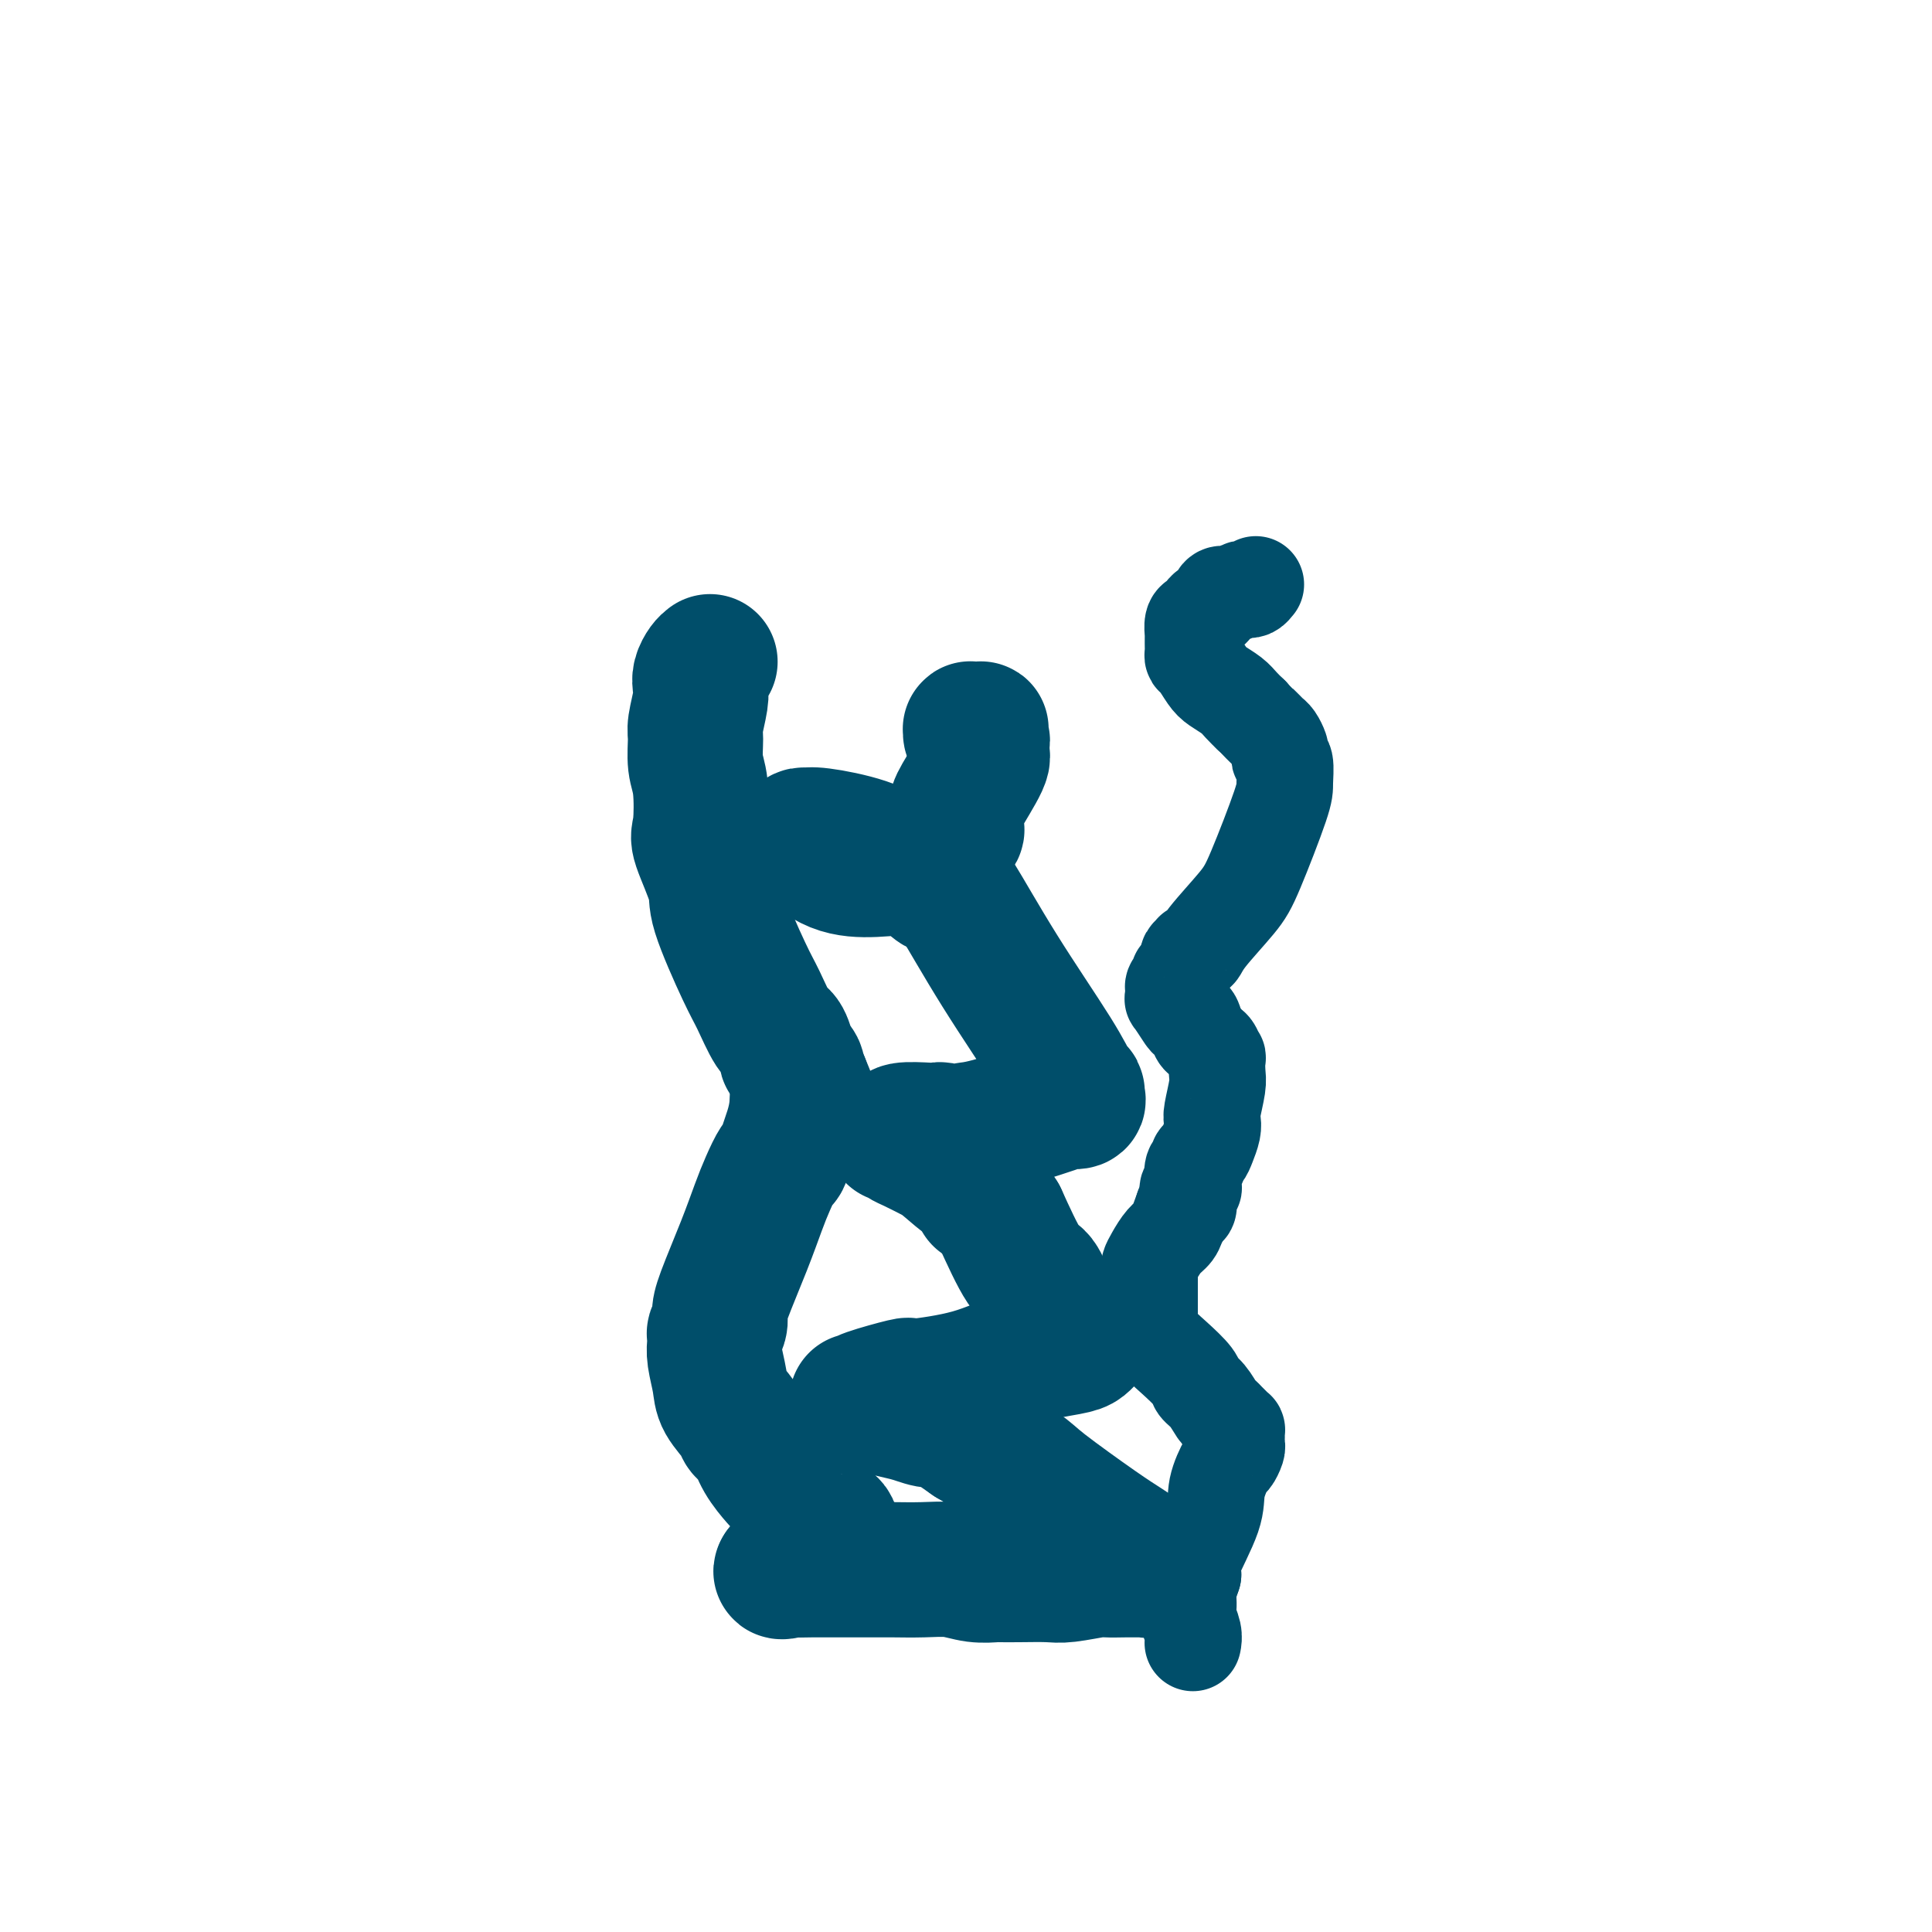 <svg viewBox='0 0 400 400' version='1.1' xmlns='http://www.w3.org/2000/svg' xmlns:xlink='http://www.w3.org/1999/xlink'><g fill='none' stroke='#004E6A' stroke-width='20' stroke-linecap='round' stroke-linejoin='round'><path d='M260,121c-0.327,0.414 -0.655,0.829 -1,1c-0.345,0.171 -0.708,0.100 -1,0c-0.292,-0.100 -0.512,-0.229 -1,0c-0.488,0.229 -1.244,0.817 -2,1c-0.756,0.183 -1.513,-0.038 -2,0c-0.487,0.038 -0.704,0.335 -1,1c-0.296,0.665 -0.671,1.698 -1,2c-0.329,0.302 -0.614,-0.128 -1,0c-0.386,0.128 -0.874,0.813 -1,1c-0.126,0.187 0.110,-0.123 0,0c-0.110,0.123 -0.565,0.680 -1,1c-0.435,0.320 -0.848,0.404 -1,1c-0.152,0.596 -0.041,1.704 0,2c0.041,0.296 0.013,-0.221 0,0c-0.013,0.221 -0.011,1.179 0,2c0.011,0.821 0.032,1.504 0,2c-0.032,0.496 -0.118,0.804 0,1c0.118,0.196 0.440,0.279 1,1c0.560,0.721 1.357,2.080 2,3c0.643,0.920 1.131,1.401 2,2c0.869,0.599 2.119,1.315 3,2c0.881,0.685 1.395,1.339 2,2c0.605,0.661 1.303,1.331 2,2'/><path d='M259,148c1.510,1.357 0.787,0.749 1,1c0.213,0.251 1.364,1.362 2,2c0.636,0.638 0.758,0.801 1,1c0.242,0.199 0.605,0.432 1,1c0.395,0.568 0.824,1.472 1,2c0.176,0.528 0.100,0.681 0,1c-0.100,0.319 -0.225,0.805 0,1c0.225,0.195 0.801,0.100 1,1c0.199,0.900 0.022,2.797 0,4c-0.022,1.203 0.111,1.713 -1,5c-1.111,3.287 -3.464,9.350 -5,13c-1.536,3.650 -2.253,4.886 -4,7c-1.747,2.114 -4.525,5.106 -6,7c-1.475,1.894 -1.648,2.692 -2,3c-0.352,0.308 -0.881,0.128 -1,0c-0.119,-0.128 0.174,-0.203 0,0c-0.174,0.203 -0.816,0.684 -1,1c-0.184,0.316 0.091,0.466 0,1c-0.091,0.534 -0.546,1.453 -1,2c-0.454,0.547 -0.906,0.724 -1,1c-0.094,0.276 0.172,0.653 0,1c-0.172,0.347 -0.780,0.665 -1,1c-0.220,0.335 -0.052,0.688 0,1c0.052,0.312 -0.011,0.582 0,1c0.011,0.418 0.097,0.985 0,1c-0.097,0.015 -0.377,-0.522 0,0c0.377,0.522 1.410,2.101 2,3c0.590,0.899 0.735,1.117 1,1c0.265,-0.117 0.648,-0.570 1,0c0.352,0.570 0.672,2.163 1,3c0.328,0.837 0.664,0.919 1,1'/><path d='M249,215c1.321,1.868 1.623,1.537 2,2c0.377,0.463 0.829,1.721 1,2c0.171,0.279 0.060,-0.420 0,0c-0.060,0.420 -0.068,1.960 0,3c0.068,1.040 0.211,1.581 0,3c-0.211,1.419 -0.777,3.718 -1,5c-0.223,1.282 -0.102,1.548 0,2c0.102,0.452 0.186,1.091 0,2c-0.186,0.909 -0.642,2.087 -1,3c-0.358,0.913 -0.618,1.561 -1,2c-0.382,0.439 -0.886,0.668 -1,1c-0.114,0.332 0.162,0.767 0,1c-0.162,0.233 -0.762,0.264 -1,1c-0.238,0.736 -0.116,2.176 0,3c0.116,0.824 0.224,1.030 0,1c-0.224,-0.030 -0.782,-0.297 -1,0c-0.218,0.297 -0.097,1.157 0,2c0.097,0.843 0.171,1.669 0,2c-0.171,0.331 -0.585,0.165 -1,0'/><path d='M245,250c-1.288,3.527 -1.508,4.345 -2,5c-0.492,0.655 -1.256,1.147 -2,2c-0.744,0.853 -1.467,2.068 -2,3c-0.533,0.932 -0.875,1.582 -1,2c-0.125,0.418 -0.033,0.605 0,1c0.033,0.395 0.009,0.997 0,2c-0.009,1.003 -0.002,2.406 0,3c0.002,0.594 -0.002,0.377 0,1c0.002,0.623 0.011,2.086 0,3c-0.011,0.914 -0.043,1.281 0,2c0.043,0.719 0.161,1.791 1,3c0.839,1.209 2.400,2.555 4,4c1.600,1.445 3.241,2.989 4,4c0.759,1.011 0.637,1.489 1,2c0.363,0.511 1.210,1.054 2,2c0.790,0.946 1.522,2.296 2,3c0.478,0.704 0.703,0.762 1,1c0.297,0.238 0.668,0.655 1,1c0.332,0.345 0.625,0.617 1,1c0.375,0.383 0.832,0.876 1,1c0.168,0.124 0.046,-0.123 0,0c-0.046,0.123 -0.016,0.615 0,1c0.016,0.385 0.017,0.663 0,1c-0.017,0.337 -0.051,0.732 0,1c0.051,0.268 0.185,0.408 0,1c-0.185,0.592 -0.691,1.636 -1,2c-0.309,0.364 -0.420,0.048 -1,1c-0.580,0.952 -1.630,3.173 -2,5c-0.370,1.827 -0.061,3.261 -1,6c-0.939,2.739 -3.125,6.783 -4,9c-0.875,2.217 -0.437,2.609 0,3'/><path d='M247,326c-1.619,4.982 -1.167,2.436 -1,2c0.167,-0.436 0.048,1.237 0,2c-0.048,0.763 -0.027,0.614 0,1c0.027,0.386 0.060,1.305 0,2c-0.060,0.695 -0.212,1.166 0,2c0.212,0.834 0.788,2.032 1,3c0.212,0.968 0.061,1.705 0,2c-0.061,0.295 -0.030,0.147 0,0'/></g>
<g fill='none' stroke='#004E6A' stroke-width='28' stroke-linecap='round' stroke-linejoin='round'><path d='M147,137c-0.312,0.242 -0.623,0.484 -1,1c-0.377,0.516 -0.819,1.304 -1,2c-0.181,0.696 -0.102,1.298 0,2c0.102,0.702 0.227,1.502 0,3c-0.227,1.498 -0.806,3.694 -1,5c-0.194,1.306 -0.002,1.723 0,3c0.002,1.277 -0.184,3.413 0,5c0.184,1.587 0.738,2.626 1,5c0.262,2.374 0.230,6.085 0,8c-0.230,1.915 -0.659,2.035 0,4c0.659,1.965 2.407,5.773 3,8c0.593,2.227 0.032,2.871 1,6c0.968,3.129 3.465,8.744 5,12c1.535,3.256 2.108,4.153 3,6c0.892,1.847 2.103,4.644 3,6c0.897,1.356 1.479,1.270 2,2c0.521,0.730 0.979,2.276 1,3c0.021,0.724 -0.397,0.627 0,1c0.397,0.373 1.607,1.216 2,2c0.393,0.784 -0.031,1.510 0,2c0.031,0.490 0.515,0.745 1,1'/><path d='M166,224c3.297,7.923 1.038,3.230 0,2c-1.038,-1.230 -0.855,1.002 -1,3c-0.145,1.998 -0.619,3.762 -1,5c-0.381,1.238 -0.668,1.949 -1,3c-0.332,1.051 -0.709,2.443 -1,3c-0.291,0.557 -0.494,0.281 -1,1c-0.506,0.719 -1.313,2.433 -2,4c-0.687,1.567 -1.255,2.985 -2,5c-0.745,2.015 -1.667,4.625 -3,8c-1.333,3.375 -3.075,7.516 -4,10c-0.925,2.484 -1.032,3.312 -1,4c0.032,0.688 0.204,1.235 0,2c-0.204,0.765 -0.783,1.748 -1,2c-0.217,0.252 -0.071,-0.226 0,0c0.071,0.226 0.068,1.156 0,2c-0.068,0.844 -0.202,1.602 0,3c0.202,1.398 0.740,3.437 1,5c0.260,1.563 0.242,2.651 1,4c0.758,1.349 2.290,2.960 3,4c0.710,1.040 0.597,1.508 1,2c0.403,0.492 1.323,1.007 2,2c0.677,0.993 1.110,2.464 2,4c0.890,1.536 2.236,3.135 3,4c0.764,0.865 0.947,0.995 2,2c1.053,1.005 2.976,2.886 4,4c1.024,1.114 1.150,1.461 2,2c0.850,0.539 2.424,1.272 3,2c0.576,0.728 0.154,1.453 0,2c-0.154,0.547 -0.042,0.917 0,1c0.042,0.083 0.012,-0.119 0,0c-0.012,0.119 -0.006,0.560 0,1'/><path d='M172,320c3.403,4.642 0.911,1.248 0,0c-0.911,-1.248 -0.243,-0.349 0,0c0.243,0.349 0.059,0.149 0,0c-0.059,-0.149 0.006,-0.246 0,0c-0.006,0.246 -0.082,0.837 0,1c0.082,0.163 0.323,-0.101 0,0c-0.323,0.101 -1.210,0.567 -2,1c-0.790,0.433 -1.483,0.834 -2,1c-0.517,0.166 -0.857,0.097 -1,0c-0.143,-0.097 -0.090,-0.222 0,0c0.090,0.222 0.217,0.790 0,1c-0.217,0.210 -0.779,0.060 -1,0c-0.221,-0.060 -0.101,-0.030 0,0c0.101,0.030 0.185,0.061 0,0c-0.185,-0.061 -0.637,-0.212 -1,0c-0.363,0.212 -0.637,0.789 -1,1c-0.363,0.211 -0.815,0.057 -1,0c-0.185,-0.057 -0.102,-0.015 0,0c0.102,0.015 0.223,0.004 0,0c-0.223,-0.004 -0.791,-0.001 -1,0c-0.209,0.001 -0.060,0.000 0,0c0.060,-0.000 0.030,-0.000 0,0'/><path d='M162,325c-1.114,0.774 1.099,0.207 2,0c0.901,-0.207 0.488,-0.056 1,0c0.512,0.056 1.948,0.015 3,0c1.052,-0.015 1.721,-0.004 3,0c1.279,0.004 3.166,-0.000 5,0c1.834,0.000 3.613,0.004 5,0c1.387,-0.004 2.383,-0.015 4,0c1.617,0.015 3.856,0.057 6,0c2.144,-0.057 4.192,-0.211 6,0c1.808,0.211 3.377,0.788 5,1c1.623,0.212 3.302,0.058 4,0c0.698,-0.058 0.415,-0.019 1,0c0.585,0.019 2.037,0.019 4,0c1.963,-0.019 4.435,-0.058 6,0c1.565,0.058 2.221,0.212 4,0c1.779,-0.212 4.679,-0.789 6,-1c1.321,-0.211 1.062,-0.057 2,0c0.938,0.057 3.074,0.015 4,0c0.926,-0.015 0.644,-0.003 1,0c0.356,0.003 1.350,-0.003 2,0c0.650,0.003 0.954,0.015 1,0c0.046,-0.015 -0.167,-0.058 0,0c0.167,0.058 0.712,0.217 1,0c0.288,-0.217 0.317,-0.808 0,-1c-0.317,-0.192 -0.981,0.016 -1,0c-0.019,-0.016 0.608,-0.256 0,-1c-0.608,-0.744 -2.450,-1.992 -4,-3c-1.550,-1.008 -2.807,-1.775 -6,-4c-3.193,-2.225 -8.321,-5.907 -11,-8c-2.679,-2.093 -2.908,-2.598 -5,-4c-2.092,-1.402 -6.046,-3.701 -10,-6'/><path d='M201,298c-7.038,-5.035 -7.133,-4.124 -8,-4c-0.867,0.124 -2.505,-0.541 -4,-1c-1.495,-0.459 -2.848,-0.711 -4,-1c-1.152,-0.289 -2.102,-0.613 -3,-1c-0.898,-0.387 -1.744,-0.836 -2,-1c-0.256,-0.164 0.076,-0.044 0,0c-0.076,0.044 -0.561,0.012 -1,0c-0.439,-0.012 -0.832,-0.003 -1,0c-0.168,0.003 -0.111,-0.001 0,0c0.111,0.001 0.276,0.007 0,0c-0.276,-0.007 -0.993,-0.026 -1,0c-0.007,0.026 0.697,0.098 1,0c0.303,-0.098 0.206,-0.365 2,-1c1.794,-0.635 5.480,-1.638 7,-2c1.520,-0.362 0.874,-0.082 1,0c0.126,0.082 1.024,-0.034 1,0c-0.024,0.034 -0.970,0.217 1,0c1.970,-0.217 6.858,-0.833 11,-2c4.142,-1.167 7.540,-2.886 11,-4c3.460,-1.114 6.982,-1.622 9,-2c2.018,-0.378 2.534,-0.627 3,-1c0.466,-0.373 0.884,-0.872 1,-1c0.116,-0.128 -0.070,0.113 0,0c0.070,-0.113 0.395,-0.580 0,-1c-0.395,-0.420 -1.509,-0.792 -2,-1c-0.491,-0.208 -0.360,-0.252 -1,-1c-0.640,-0.748 -2.053,-2.200 -3,-3c-0.947,-0.800 -1.429,-0.946 -2,-2c-0.571,-1.054 -1.231,-3.014 -2,-4c-0.769,-0.986 -1.648,-0.996 -3,-3c-1.352,-2.004 -3.176,-6.002 -5,-10'/><path d='M207,252c-3.549,-4.807 -3.922,-3.826 -4,-4c-0.078,-0.174 0.137,-1.503 0,-2c-0.137,-0.497 -0.628,-0.160 -2,-1c-1.372,-0.840 -3.626,-2.856 -5,-4c-1.374,-1.144 -1.870,-1.417 -3,-2c-1.130,-0.583 -2.896,-1.477 -4,-2c-1.104,-0.523 -1.546,-0.675 -2,-1c-0.454,-0.325 -0.921,-0.823 -1,-1c-0.079,-0.177 0.231,-0.033 0,0c-0.231,0.033 -1.001,-0.043 -1,0c0.001,0.043 0.774,0.207 1,0c0.226,-0.207 -0.095,-0.784 1,-1c1.095,-0.216 3.606,-0.071 5,0c1.394,0.071 1.672,0.068 2,0c0.328,-0.068 0.707,-0.200 1,0c0.293,0.200 0.499,0.733 1,1c0.501,0.267 1.295,0.267 2,0c0.705,-0.267 1.321,-0.803 2,-1c0.679,-0.197 1.422,-0.056 5,-1c3.578,-0.944 9.993,-2.975 13,-4c3.007,-1.025 2.608,-1.045 3,-1c0.392,0.045 1.577,0.157 2,0c0.423,-0.157 0.084,-0.581 0,-1c-0.084,-0.419 0.086,-0.831 0,-1c-0.086,-0.169 -0.429,-0.094 -1,-1c-0.571,-0.906 -1.371,-2.792 -4,-7c-2.629,-4.208 -7.086,-10.736 -11,-17c-3.914,-6.264 -7.285,-12.263 -9,-15c-1.715,-2.737 -1.776,-2.210 -2,-2c-0.224,0.210 -0.612,0.105 -1,0'/><path d='M195,184c-4.493,-6.690 -1.726,-2.415 -1,-1c0.726,1.415 -0.589,-0.031 -2,-1c-1.411,-0.969 -2.918,-1.461 -4,-2c-1.082,-0.539 -1.739,-1.125 -3,-2c-1.261,-0.875 -3.126,-2.039 -6,-3c-2.874,-0.961 -6.756,-1.718 -9,-2c-2.244,-0.282 -2.850,-0.090 -3,0c-0.150,0.090 0.155,0.077 0,0c-0.155,-0.077 -0.771,-0.217 -1,0c-0.229,0.217 -0.069,0.791 0,1c0.069,0.209 0.049,0.054 0,0c-0.049,-0.054 -0.127,-0.007 1,1c1.127,1.007 3.457,2.973 6,4c2.543,1.027 5.297,1.113 8,1c2.703,-0.113 5.354,-0.426 7,-1c1.646,-0.574 2.286,-1.411 3,-2c0.714,-0.589 1.502,-0.931 2,-1c0.498,-0.069 0.707,0.135 1,0c0.293,-0.135 0.671,-0.610 1,-1c0.329,-0.390 0.610,-0.697 1,-1c0.390,-0.303 0.889,-0.604 1,-1c0.111,-0.396 -0.166,-0.888 0,-1c0.166,-0.112 0.777,0.156 1,0c0.223,-0.156 0.060,-0.736 0,-1c-0.060,-0.264 -0.015,-0.211 0,0c0.015,0.211 0.000,0.579 0,0c-0.000,-0.579 0.014,-2.105 0,-3c-0.014,-0.895 -0.055,-1.157 1,-3c1.055,-1.843 3.207,-5.265 4,-7c0.793,-1.735 0.227,-1.781 0,-2c-0.227,-0.219 -0.113,-0.609 0,-1'/><path d='M203,155c0.774,-2.797 0.207,-1.288 0,-1c-0.207,0.288 -0.056,-0.645 0,-1c0.056,-0.355 0.016,-0.134 0,0c-0.016,0.134 -0.008,0.179 0,0c0.008,-0.179 0.017,-0.584 0,-1c-0.017,-0.416 -0.061,-0.843 0,-1c0.061,-0.157 0.227,-0.043 0,0c-0.227,0.043 -0.846,0.015 -1,0c-0.154,-0.015 0.158,-0.016 0,0c-0.158,0.016 -0.785,0.051 -1,0c-0.215,-0.051 -0.019,-0.186 0,0c0.019,0.186 -0.138,0.695 0,1c0.138,0.305 0.573,0.407 1,1c0.427,0.593 0.846,1.675 1,2c0.154,0.325 0.041,-0.109 0,0c-0.041,0.109 -0.011,0.760 0,1c0.011,0.240 0.003,0.069 0,0c-0.003,-0.069 -0.002,-0.034 0,0'/></g>
</svg>
